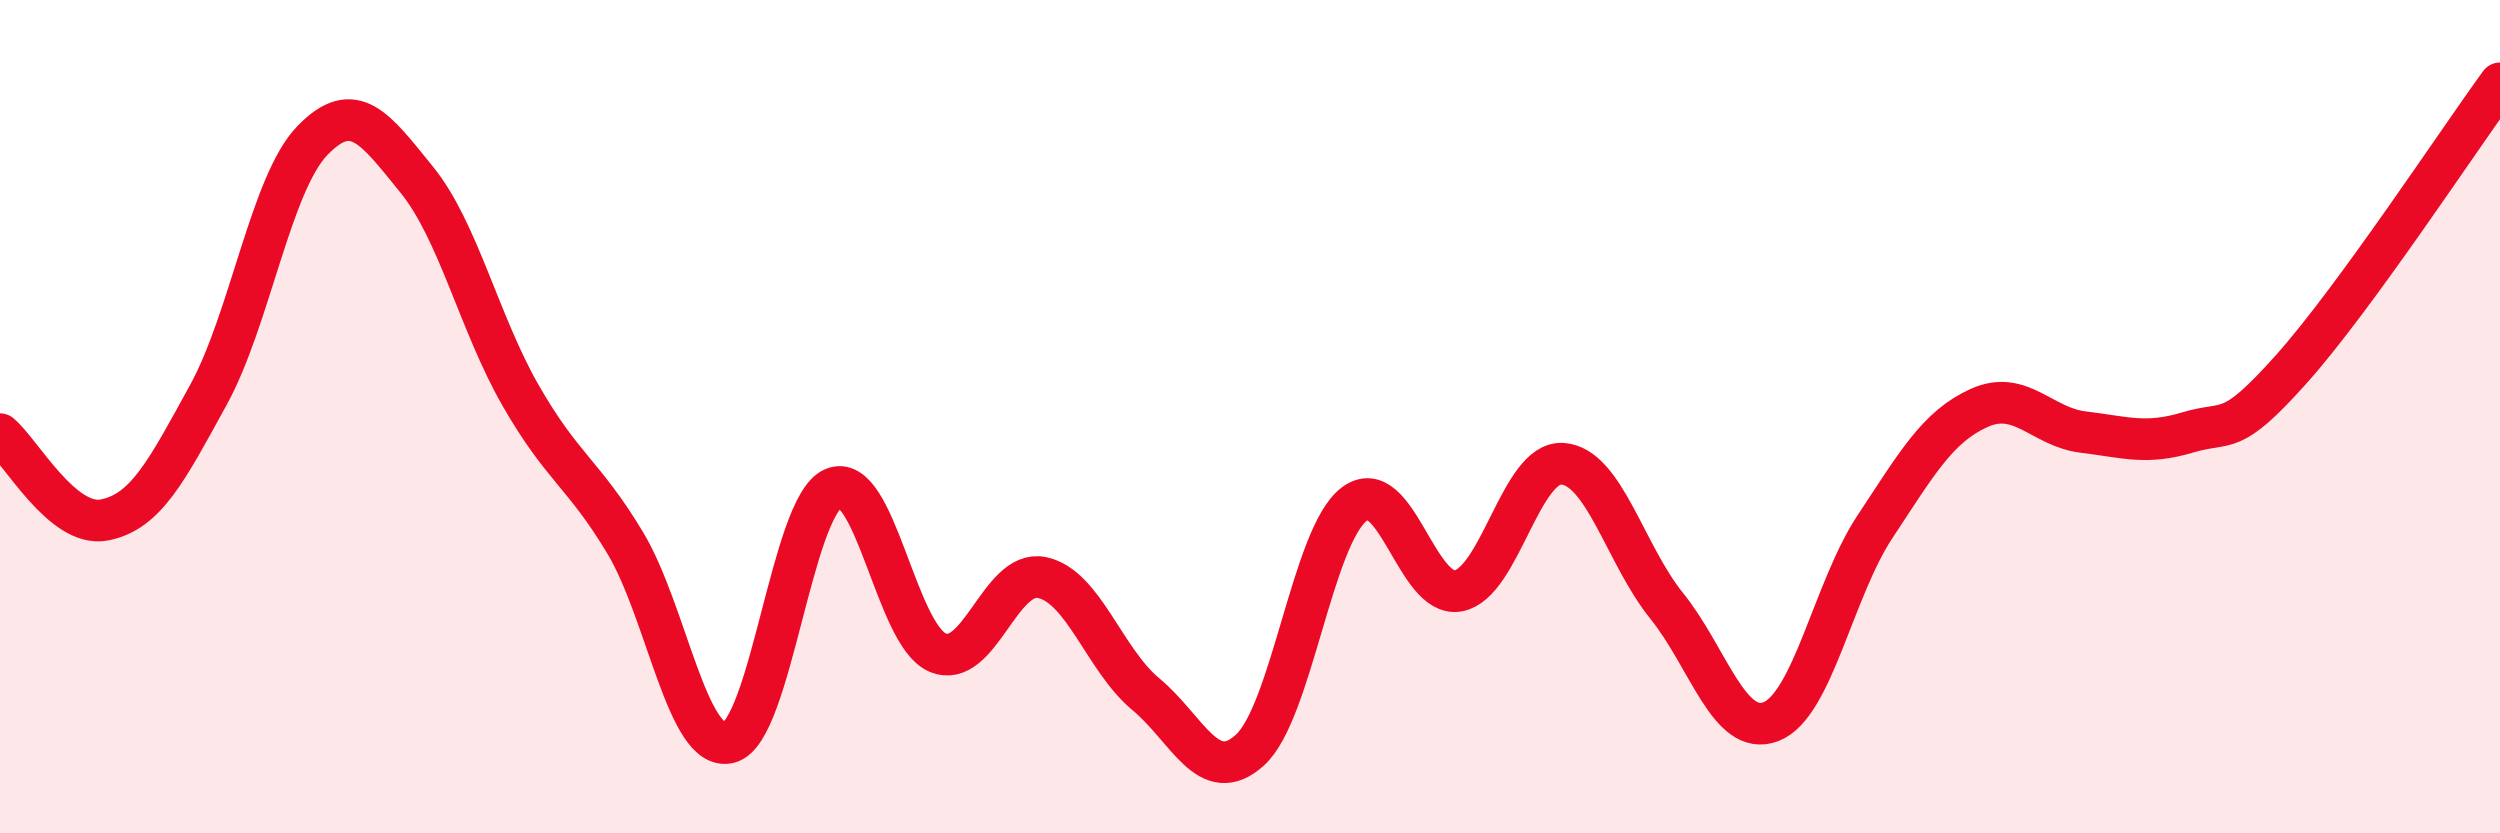 
    <svg width="60" height="20" viewBox="0 0 60 20" xmlns="http://www.w3.org/2000/svg">
      <path
        d="M 0,10.42 C 0.5,10.83 1.5,12.67 2.5,12.48 C 3.5,12.29 4,11.3 5,9.48 C 6,7.66 6.5,4.4 7.5,3.37 C 8.5,2.34 9,3.08 10,4.31 C 11,5.54 11.5,7.76 12.5,9.5 C 13.5,11.24 14,11.36 15,13.02 C 16,14.68 16.5,18.08 17.5,17.82 C 18.5,17.56 19,12.15 20,11.72 C 21,11.29 21.5,15.23 22.5,15.66 C 23.5,16.09 24,13.66 25,13.86 C 26,14.06 26.5,15.83 27.5,16.66 C 28.5,17.49 29,18.91 30,18 C 31,17.09 31.5,12.86 32.5,12.1 C 33.5,11.34 34,14.37 35,14.18 C 36,13.99 36.5,11.06 37.5,11.13 C 38.5,11.2 39,13.3 40,14.54 C 41,15.78 41.5,17.7 42.5,17.32 C 43.5,16.94 44,14.15 45,12.64 C 46,11.13 46.5,10.24 47.5,9.79 C 48.5,9.34 49,10.25 50,10.37 C 51,10.49 51.5,10.68 52.5,10.38 C 53.5,10.08 53.5,10.53 55,8.85 C 56.5,7.17 59,3.37 60,2L60 20L0 20Z"
        fill="#EB0A25"
        opacity="0.1"
        stroke-linecap="round"
        stroke-linejoin="round"
      />
      <path
        d="M 0,10.42 C 0.5,10.83 1.5,12.67 2.5,12.48 C 3.5,12.29 4,11.3 5,9.48 C 6,7.66 6.5,4.4 7.5,3.37 C 8.5,2.34 9,3.08 10,4.31 C 11,5.54 11.5,7.76 12.5,9.5 C 13.5,11.24 14,11.36 15,13.02 C 16,14.68 16.5,18.08 17.5,17.82 C 18.5,17.56 19,12.15 20,11.72 C 21,11.29 21.5,15.23 22.5,15.66 C 23.5,16.09 24,13.66 25,13.86 C 26,14.06 26.5,15.83 27.5,16.66 C 28.5,17.49 29,18.91 30,18 C 31,17.09 31.5,12.86 32.5,12.1 C 33.5,11.34 34,14.37 35,14.18 C 36,13.99 36.5,11.06 37.5,11.13 C 38.5,11.2 39,13.3 40,14.54 C 41,15.78 41.5,17.7 42.5,17.32 C 43.5,16.94 44,14.15 45,12.64 C 46,11.13 46.5,10.24 47.5,9.79 C 48.5,9.34 49,10.25 50,10.37 C 51,10.49 51.5,10.68 52.5,10.38 C 53.5,10.08 53.5,10.53 55,8.85 C 56.5,7.17 59,3.37 60,2"
        stroke="#EB0A25"
        stroke-width="1"
        fill="none"
        stroke-linecap="round"
        stroke-linejoin="round"
      />
    </svg>
  